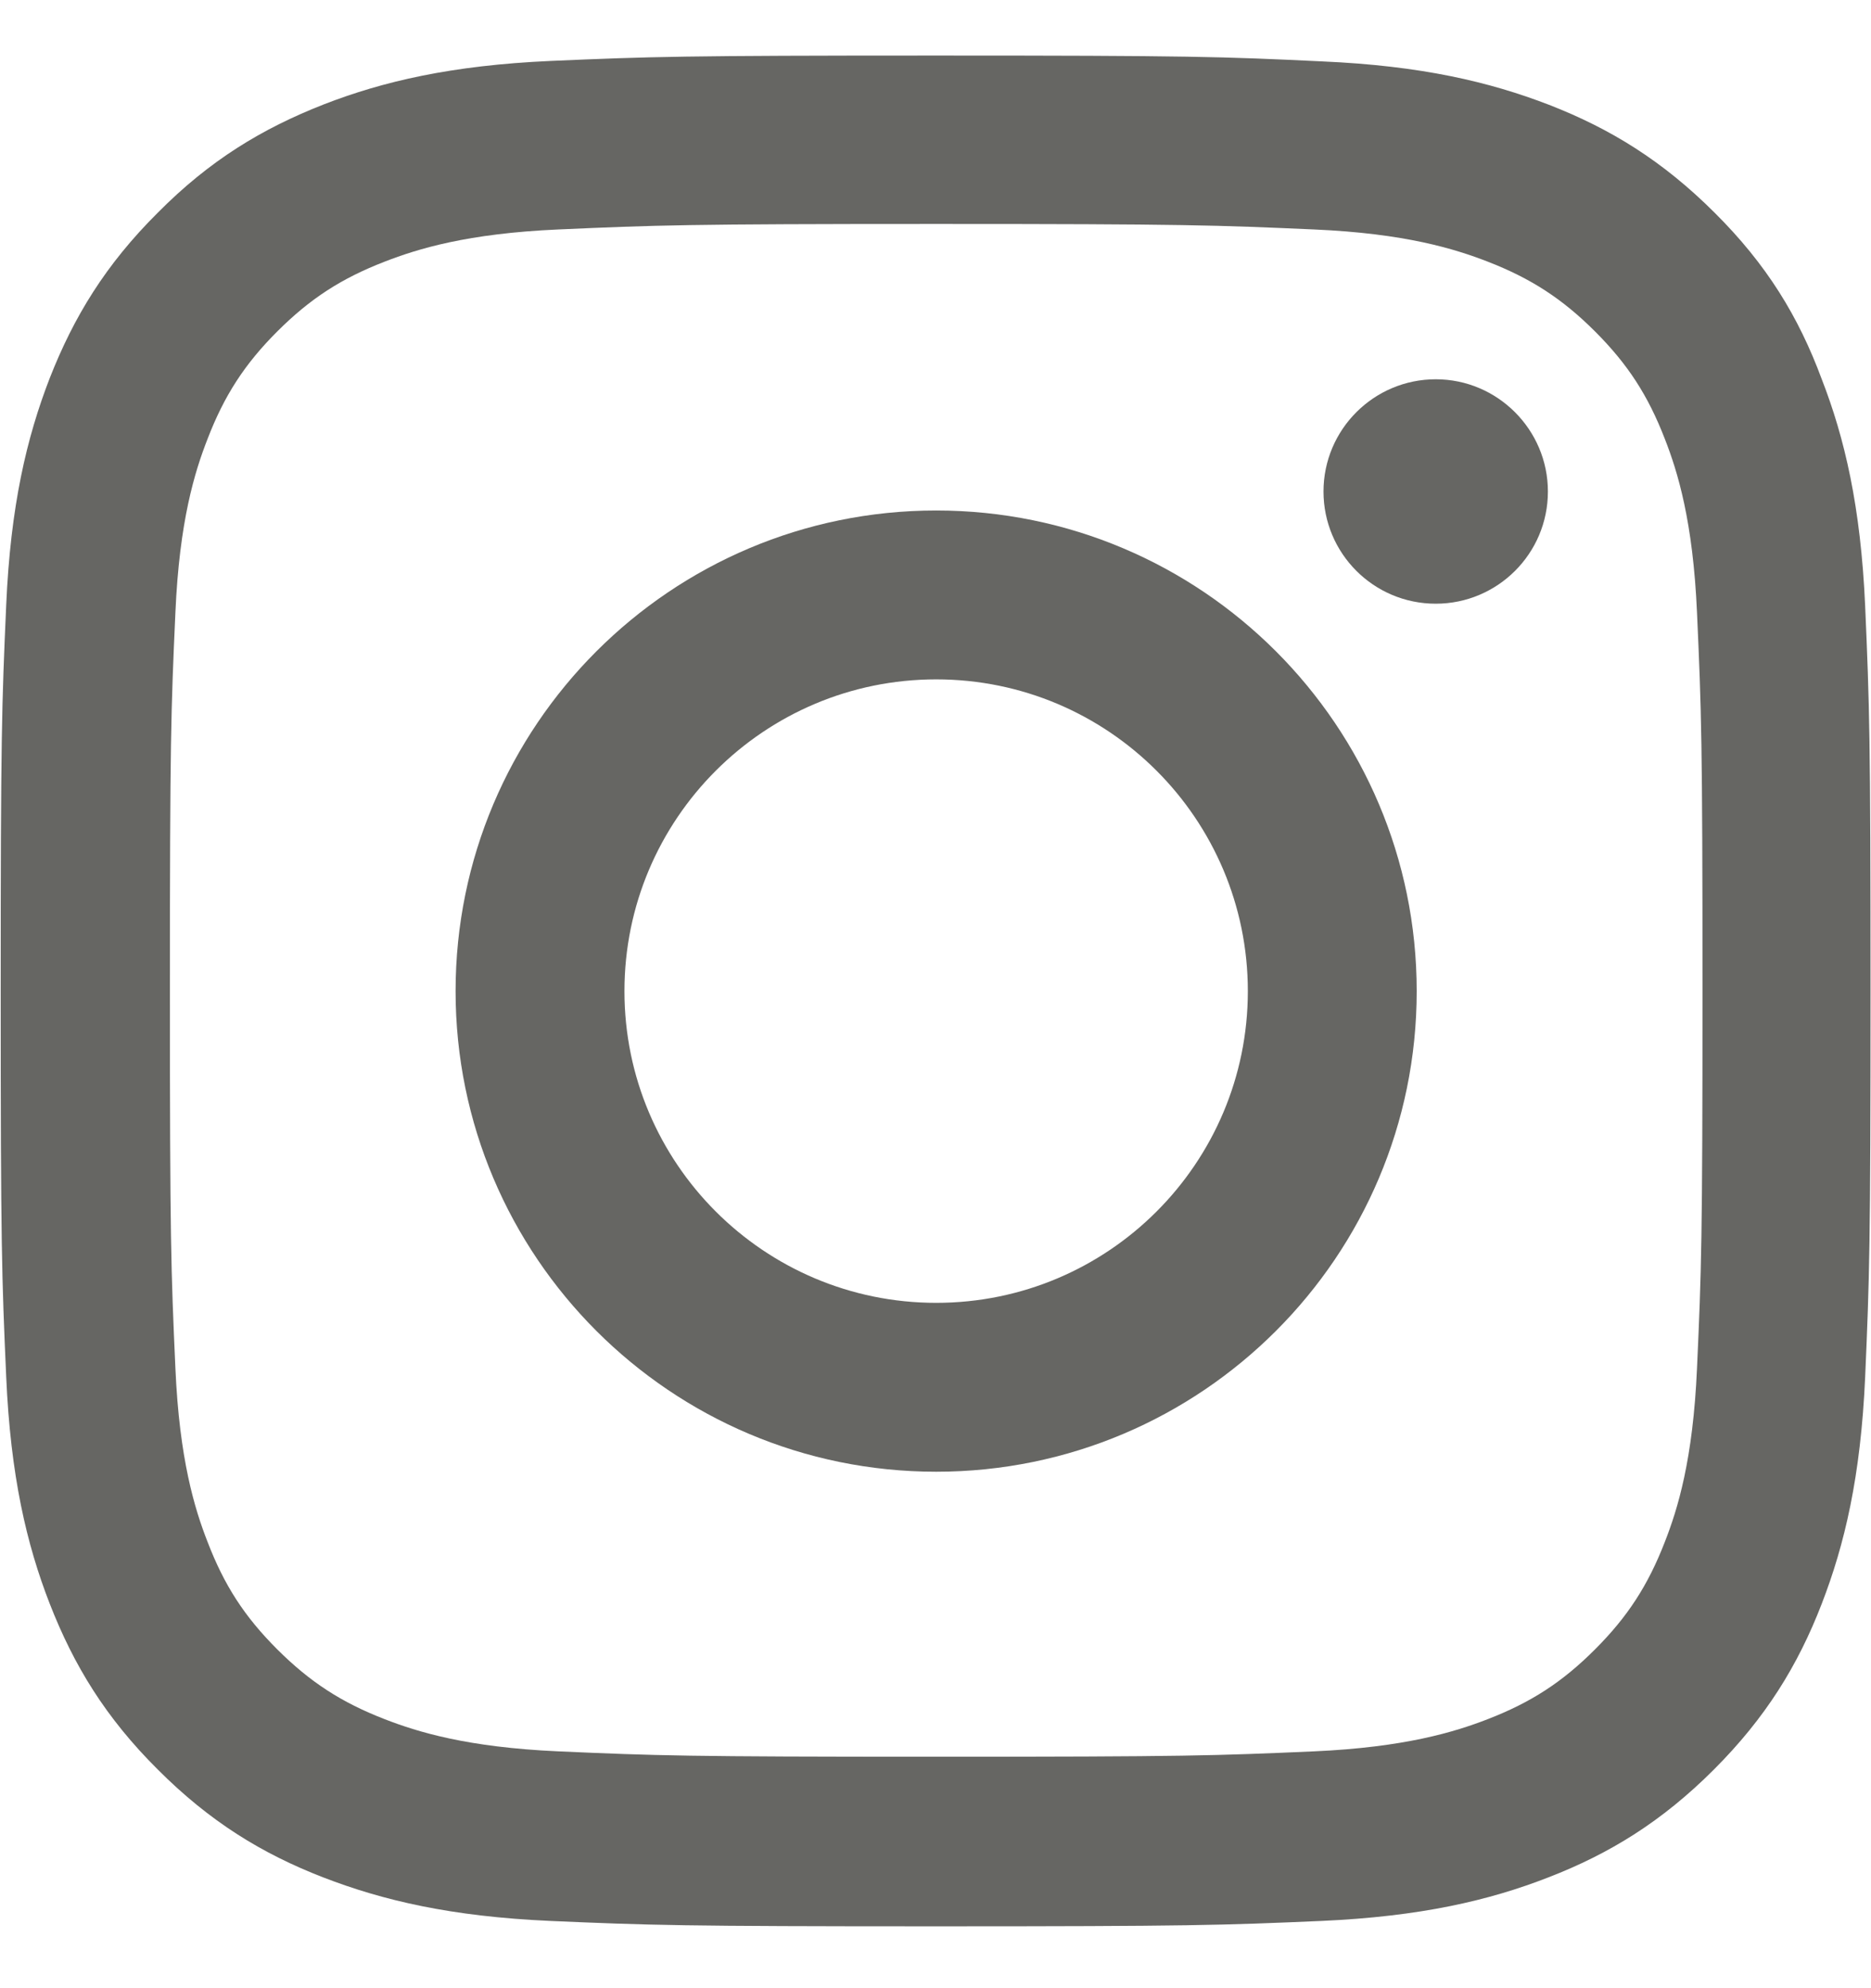 <svg width="16" height="17" viewBox="0 0 16 17" fill="none" xmlns="http://www.w3.org/2000/svg">
<path d="M8.006 1.915C10.143 1.915 10.396 1.925 11.237 1.962C12.018 1.996 12.44 2.128 12.722 2.237C13.093 2.381 13.362 2.556 13.64 2.834C13.921 3.115 14.093 3.381 14.237 3.753C14.347 4.034 14.478 4.459 14.512 5.237C14.55 6.081 14.559 6.334 14.559 8.468C14.559 10.606 14.55 10.859 14.512 11.7C14.478 12.481 14.347 12.903 14.237 13.184C14.093 13.556 13.918 13.825 13.64 14.103C13.359 14.384 13.093 14.556 12.722 14.7C12.44 14.809 12.015 14.94 11.237 14.975C10.393 15.012 10.14 15.021 8.006 15.021C5.868 15.021 5.615 15.012 4.775 14.975C3.993 14.94 3.571 14.809 3.29 14.7C2.918 14.556 2.65 14.381 2.371 14.103C2.09 13.822 1.918 13.556 1.775 13.184C1.665 12.903 1.534 12.478 1.5 11.7C1.462 10.856 1.453 10.603 1.453 8.468C1.453 6.331 1.462 6.078 1.5 5.237C1.534 4.456 1.665 4.034 1.775 3.753C1.918 3.381 2.093 3.112 2.371 2.834C2.653 2.553 2.918 2.381 3.29 2.237C3.571 2.128 3.996 1.996 4.775 1.962C5.615 1.925 5.868 1.915 8.006 1.915ZM8.006 0.475C5.834 0.475 5.562 0.484 4.709 0.521C3.859 0.559 3.275 0.696 2.768 0.893C2.24 1.1 1.793 1.371 1.35 1.818C0.903 2.262 0.631 2.709 0.425 3.234C0.228 3.743 0.09 4.325 0.053 5.175C0.015 6.031 0.006 6.303 0.006 8.475C0.006 10.646 0.015 10.918 0.053 11.771C0.09 12.621 0.228 13.206 0.425 13.712C0.631 14.24 0.903 14.687 1.35 15.131C1.793 15.575 2.24 15.85 2.765 16.053C3.275 16.25 3.856 16.387 4.706 16.425C5.559 16.462 5.831 16.471 8.003 16.471C10.175 16.471 10.447 16.462 11.3 16.425C12.15 16.387 12.734 16.25 13.24 16.053C13.765 15.85 14.212 15.575 14.656 15.131C15.1 14.687 15.375 14.24 15.578 13.715C15.775 13.206 15.912 12.625 15.95 11.775C15.987 10.921 15.996 10.65 15.996 8.478C15.996 6.306 15.987 6.034 15.95 5.181C15.912 4.331 15.775 3.746 15.578 3.24C15.381 2.709 15.109 2.262 14.662 1.818C14.218 1.375 13.771 1.1 13.246 0.896C12.737 0.7 12.156 0.562 11.306 0.525C10.45 0.484 10.178 0.475 8.006 0.475Z" fill="#666663"/>
<path d="M8.006 4.365C5.737 4.365 3.896 6.206 3.896 8.475C3.896 10.743 5.737 12.584 8.006 12.584C10.275 12.584 12.115 10.743 12.115 8.475C12.115 6.206 10.275 4.365 8.006 4.365ZM8.006 11.14C6.534 11.14 5.34 9.946 5.34 8.475C5.34 7.003 6.534 5.809 8.006 5.809C9.478 5.809 10.671 7.003 10.671 8.475C10.671 9.946 9.478 11.14 8.006 11.14Z" fill="#666663"/>
<path d="M13.237 4.203C13.237 4.734 12.806 5.162 12.278 5.162C11.746 5.162 11.318 4.731 11.318 4.203C11.318 3.671 11.75 3.243 12.278 3.243C12.806 3.243 13.237 3.674 13.237 4.203Z" fill="#666663"/>
</svg>

